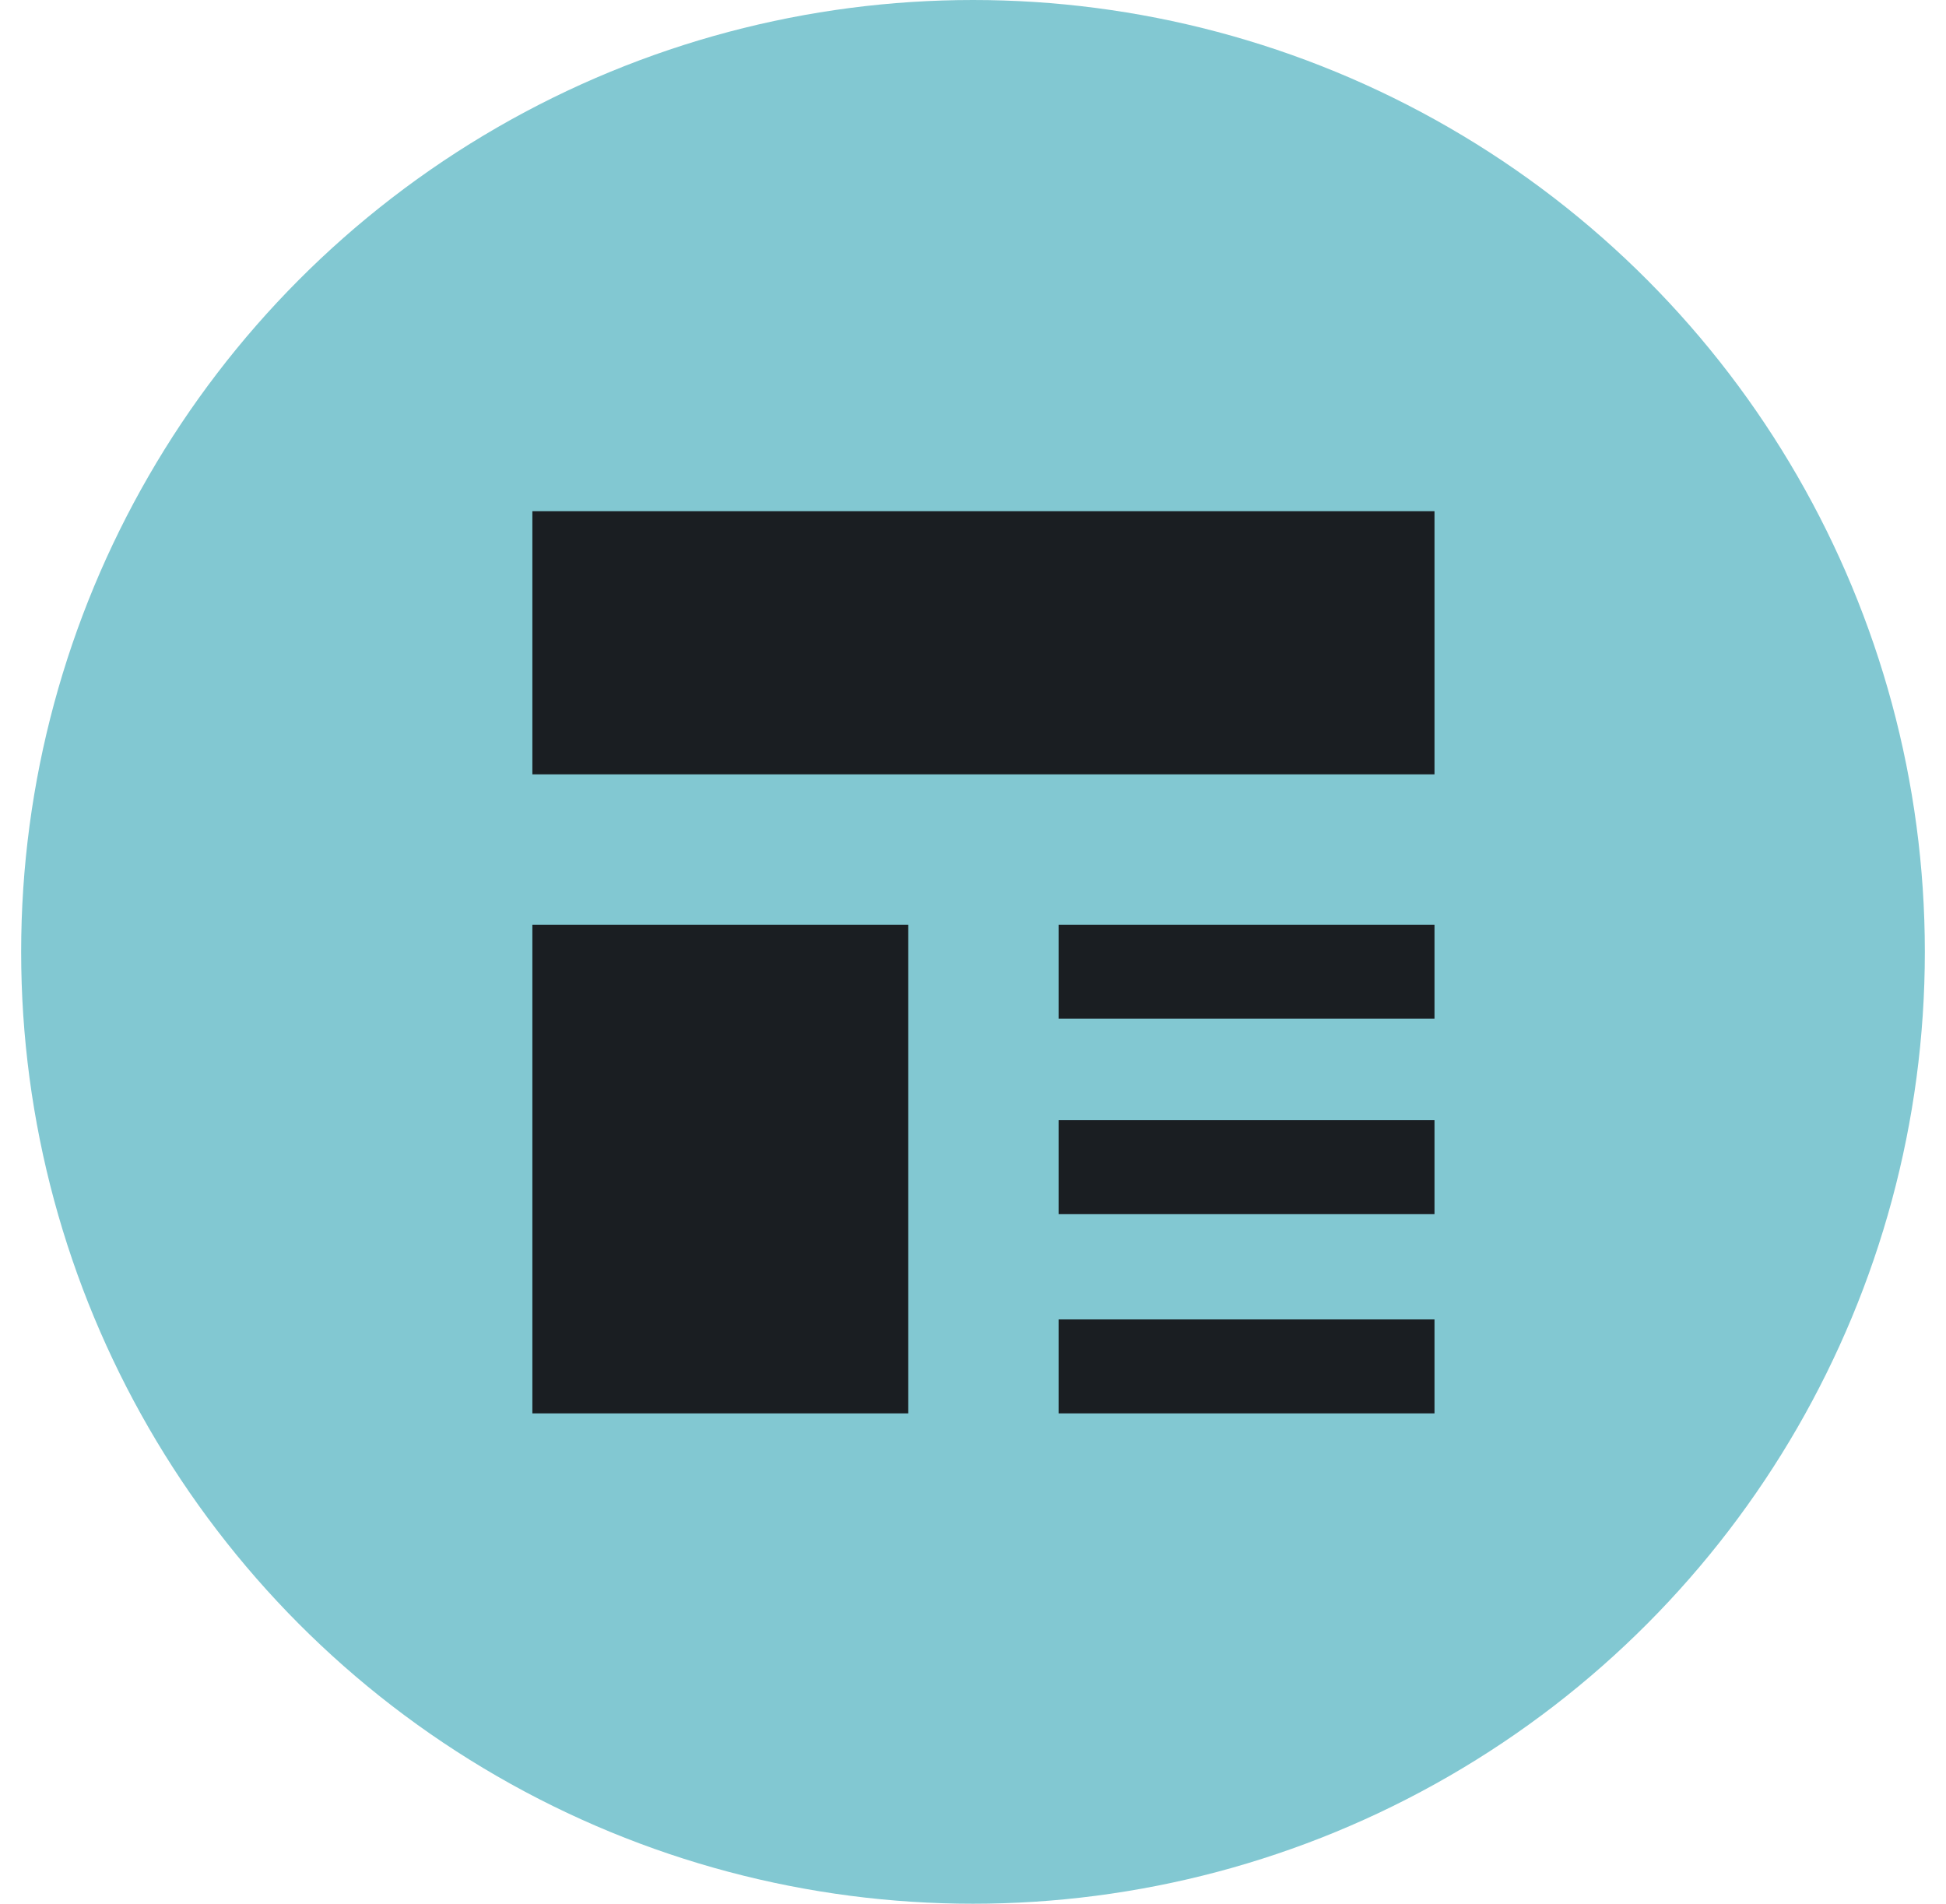<svg width="46" height="45" viewBox="0 0 46 45" fill="none" xmlns="http://www.w3.org/2000/svg">
<circle cx="23" cy="22.5" r="22.5" fill="#82C8D2"/>
<path d="M33.909 12.084H12.584V18.304H33.909V12.084Z" fill="#1A1E22"/>
<path d="M33.909 21.858H25.024V24.079H33.909V21.858Z" fill="#1A1E22"/>
<path d="M33.909 31.188H25.024V33.409H33.909V31.188Z" fill="#1A1E22"/>
<path d="M33.909 26.479H25.024V28.7H33.909V26.479Z" fill="#1A1E22"/>
<path d="M21.47 21.858H12.584V33.409H21.47V21.858Z" fill="#1A1E22"/>
</svg>
